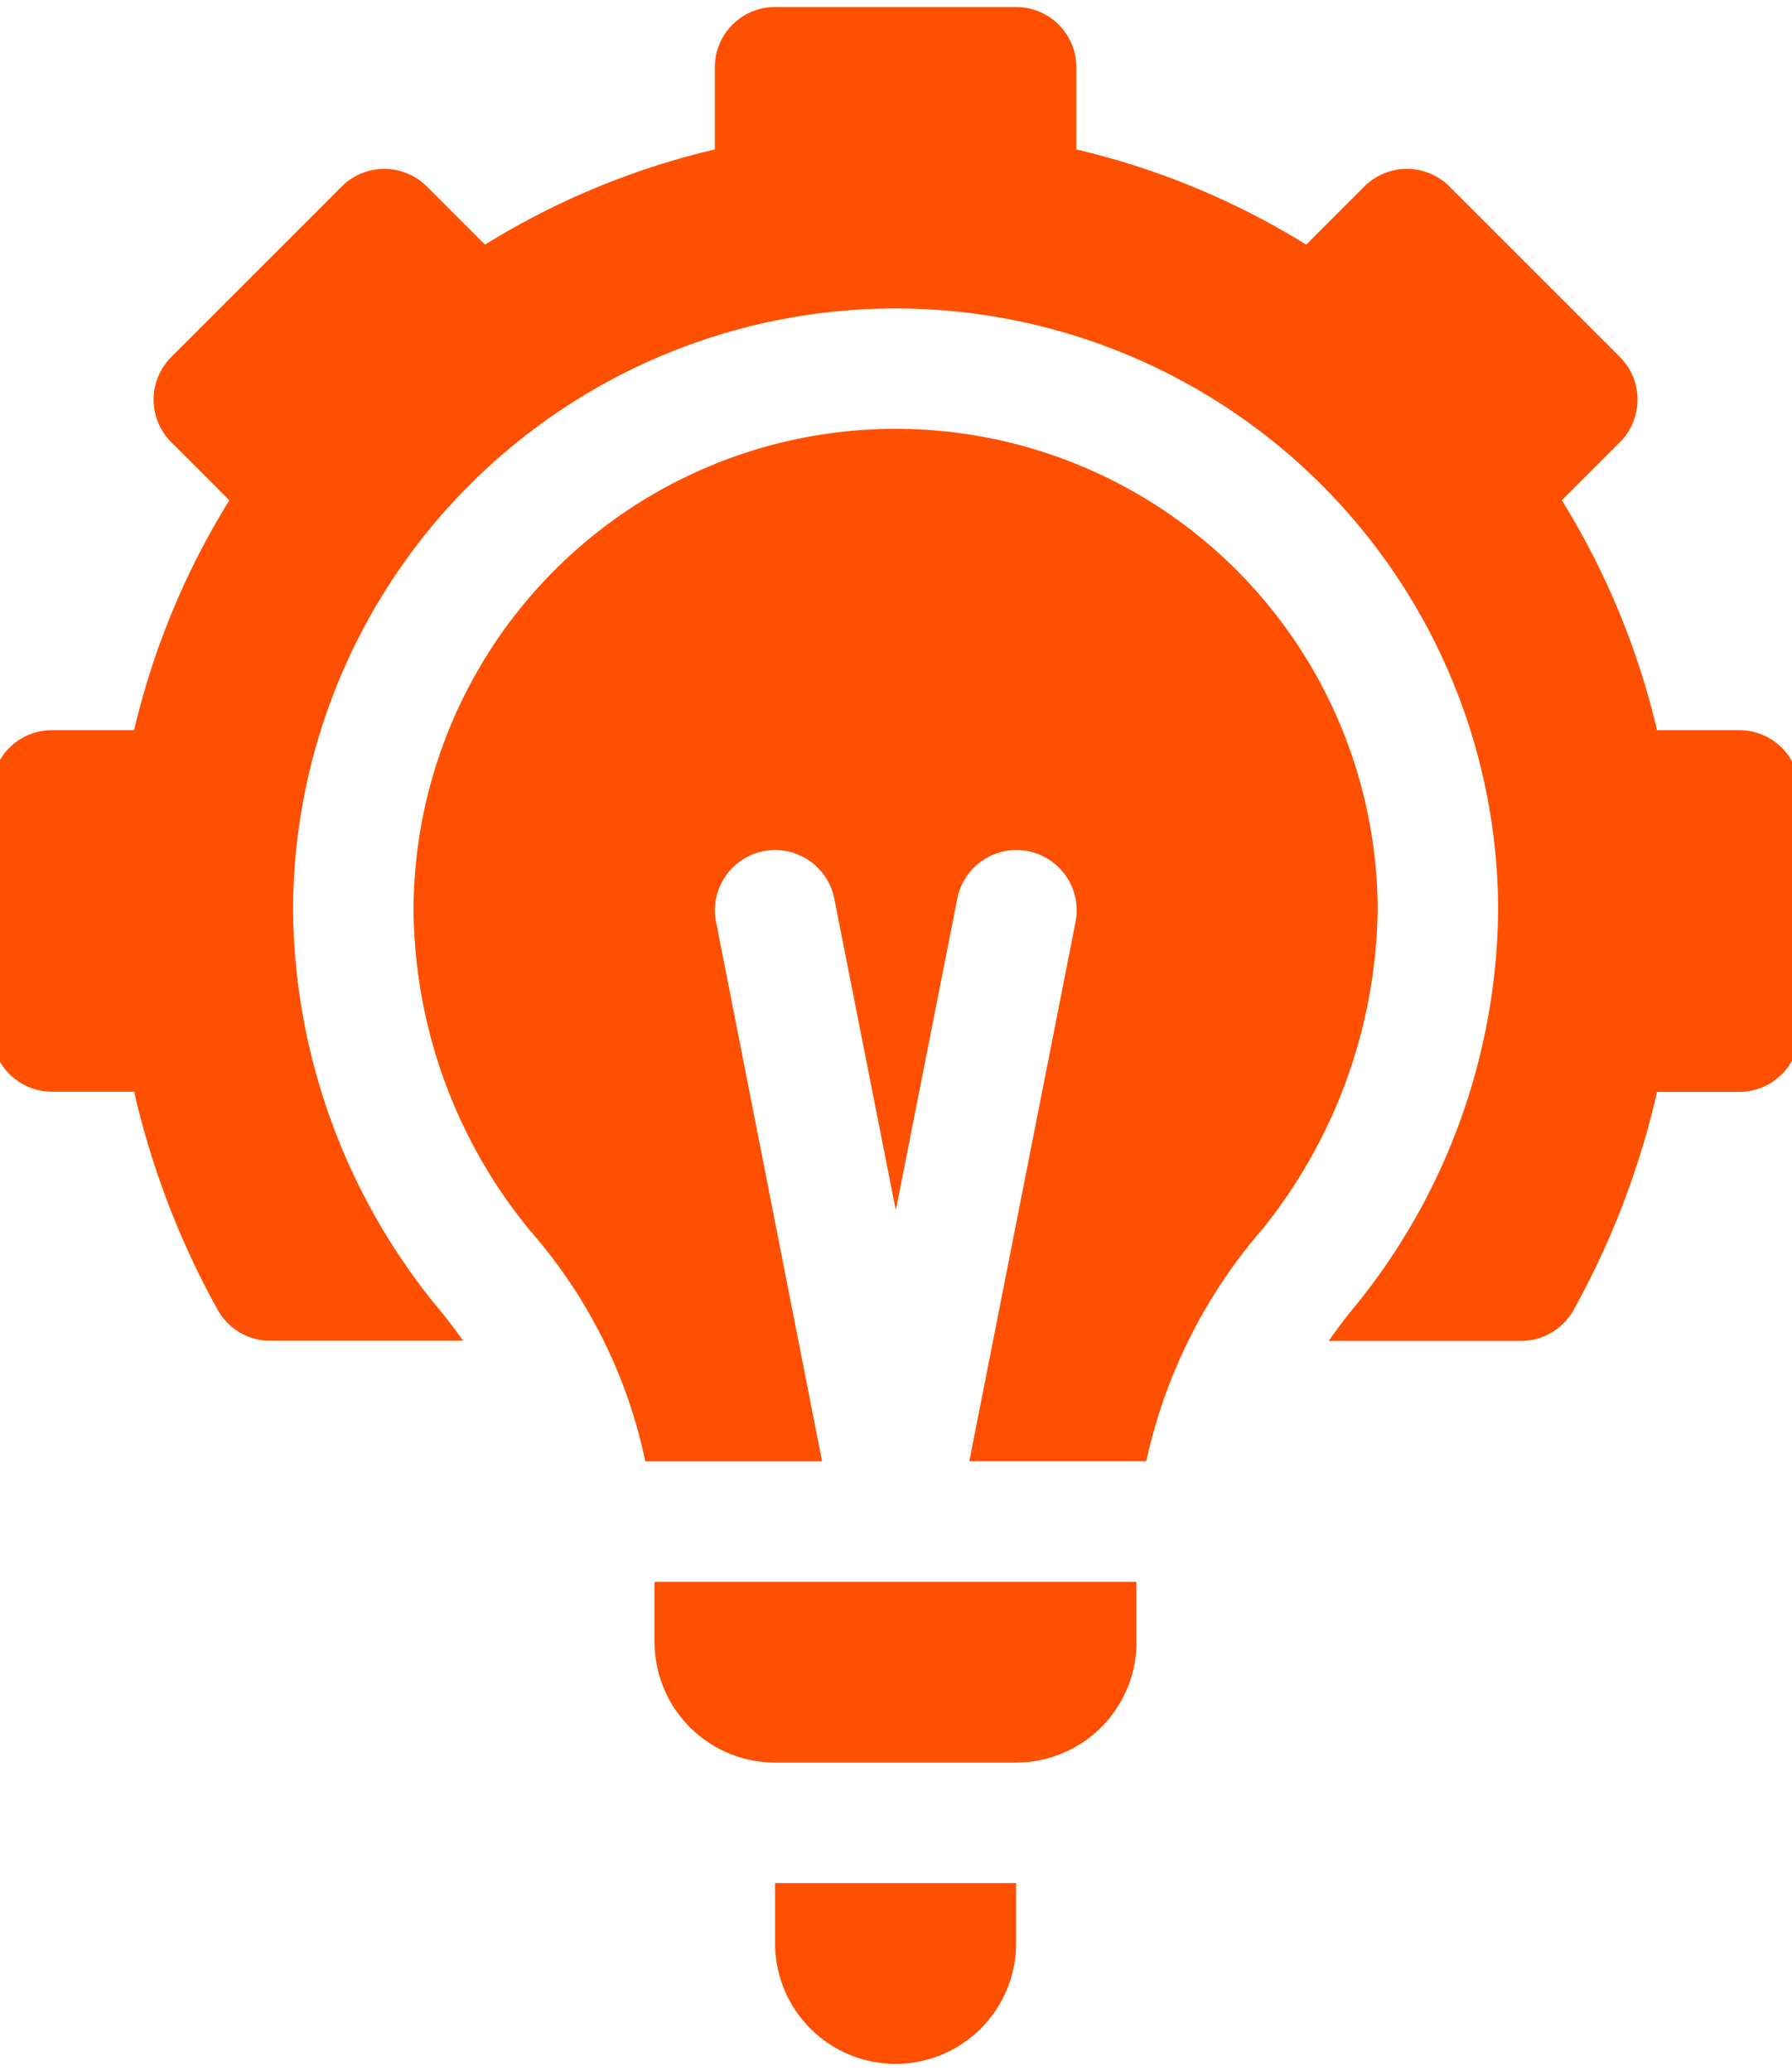<svg xmlns="http://www.w3.org/2000/svg" xmlns:xlink="http://www.w3.org/1999/xlink" width="45" height="52" viewBox="0 0 45 52">
  <defs>
    <clipPath id="clip-path">
      <rect id="Rectangle_154" data-name="Rectangle 154" width="45" height="52" transform="translate(0.207 -0.176)" fill="none"/>
    </clipPath>
  </defs>
  <g id="Group_1572" data-name="Group 1572" transform="translate(-0.207 0.176)">
    <g id="Group_156" data-name="Group 156" transform="translate(0 0)" clip-path="url(#clip-path)">
      <path id="Path_256" data-name="Path 256" d="M40.885,8.788,36.606,4.508a1.513,1.513,0,0,0-2.14,0L33.008,5.967a19.347,19.347,0,0,0-5.772-2.391V1.513A1.512,1.512,0,0,0,25.723,0H19.671a1.512,1.512,0,0,0-1.513,1.513V3.576a19.342,19.342,0,0,0-5.772,2.391L10.927,4.508a1.513,1.513,0,0,0-2.14,0L4.508,8.788a1.513,1.513,0,0,0,0,2.14l1.458,1.458a19.347,19.347,0,0,0-2.391,5.772H1.513A1.512,1.512,0,0,0,0,19.671v6.052a1.512,1.512,0,0,0,1.513,1.513H3.576a20.782,20.782,0,0,0,2.11,5.5A1.514,1.514,0,0,0,7,33.49h4.838c-.2-.276-.406-.557-.6-.785A15.943,15.943,0,0,1,7.566,22.7a15.131,15.131,0,0,1,30.262,0,15.985,15.985,0,0,1-3.61,9.944c-.211.248-.43.548-.646.85H38.4a1.515,1.515,0,0,0,1.309-.754,20.782,20.782,0,0,0,2.11-5.5h2.063a1.512,1.512,0,0,0,1.513-1.513V19.671a1.512,1.512,0,0,0-1.513-1.513H41.818a19.342,19.342,0,0,0-2.391-5.772l1.458-1.458A1.513,1.513,0,0,0,40.885,8.788Z" transform="translate(0 0)" fill="#fe5000"/>
      <path id="Path_257" data-name="Path 257" d="M195,468.513a3.026,3.026,0,0,0,6.052,0V467H195Z" transform="translate(-175.329 -419.892)" fill="#fe5000"/>
      <path id="Path_258" data-name="Path 258" d="M126.326,125.084a13.061,13.061,0,0,0,2.884-7.979,12.1,12.1,0,0,0-24.21,0,12.83,12.83,0,0,0,2.927,8.029,12.755,12.755,0,0,1,2.893,5.791h4.439L112.6,117.4a1.513,1.513,0,1,1,2.967-.594l1.543,7.814,1.543-7.814a1.513,1.513,0,1,1,2.967.594l-2.664,13.523H123.4A13.178,13.178,0,0,1,126.326,125.084Z" transform="translate(-94.408 -94.408)" fill="#fe5000"/>
      <path id="Path_259" data-name="Path 259" d="M177.1,393.513V392H165v1.513a3.03,3.03,0,0,0,3.026,3.026h6.052a3.03,3.03,0,0,0,3.026-3.026" transform="translate(-148.356 -352.457)" fill="#fe5000"/>
    </g>
  </g>
</svg>
